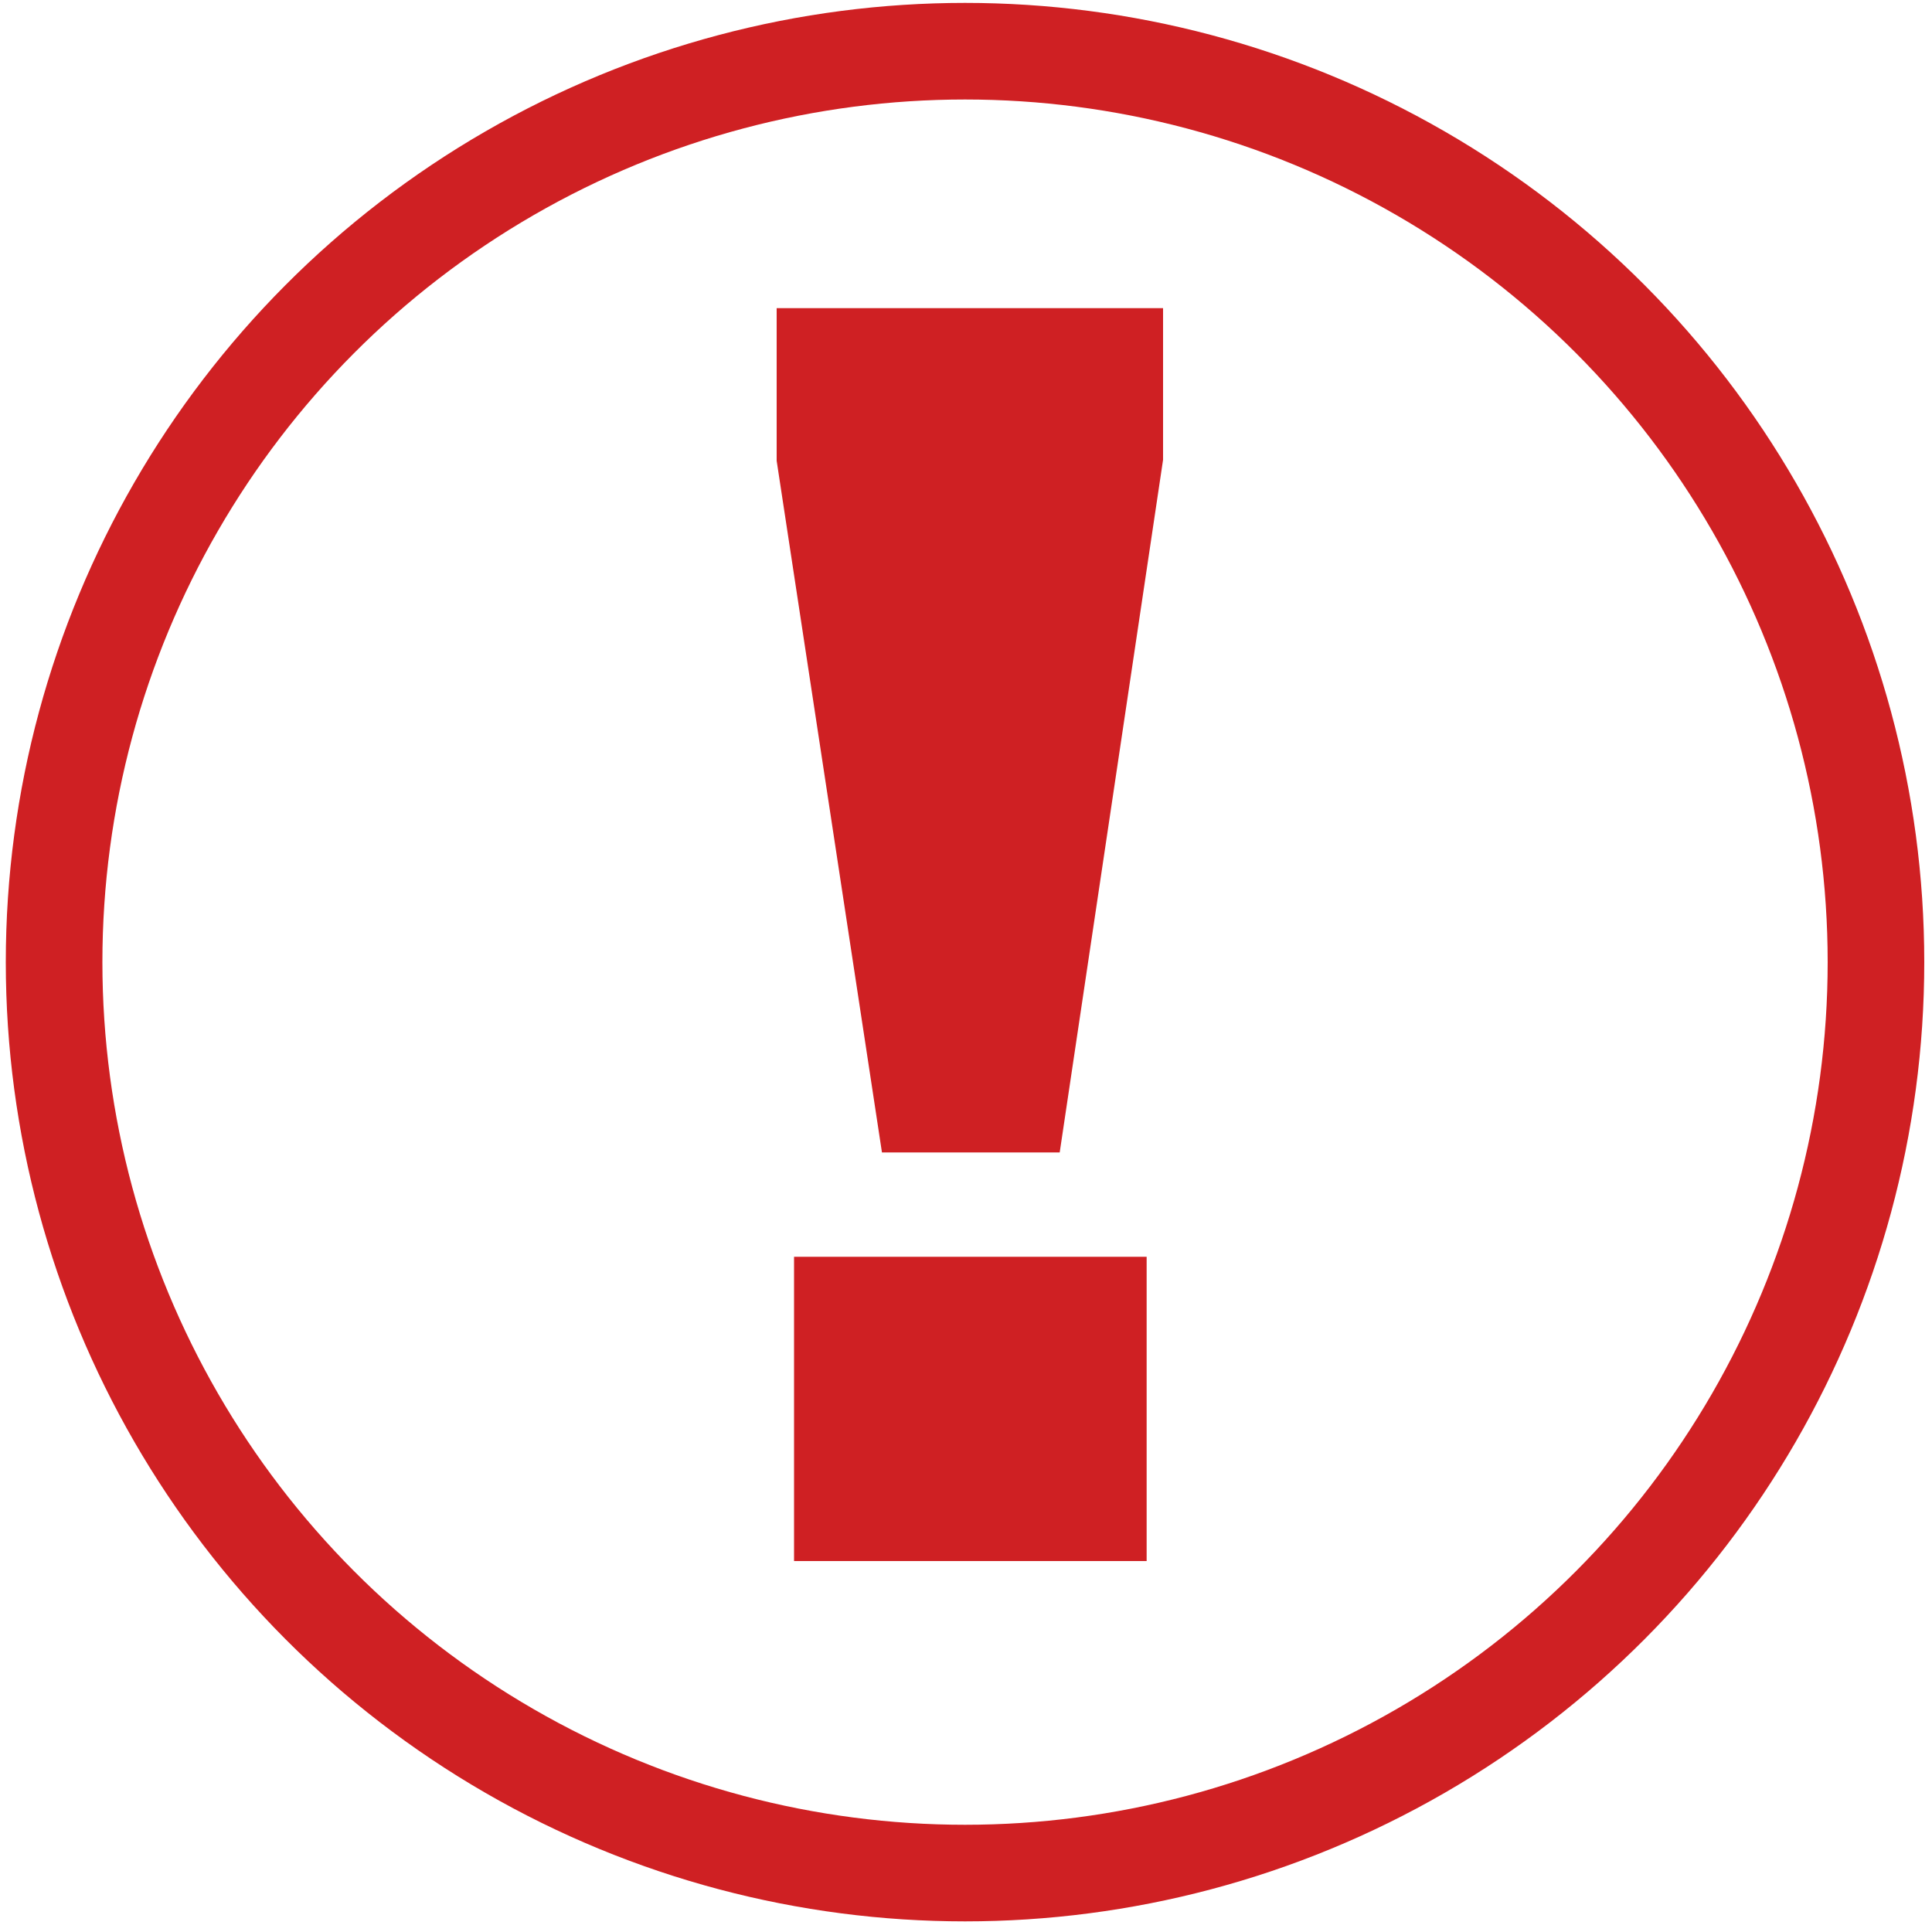 <?xml version="1.0" encoding="utf-8"?>
<svg version="1.1" xmlns="http://www.w3.org/2000/svg" xmlns:xlink="http://www.w3.org/1999/xlink" viewBox="0 0 200 200" xml:space="preserve">
<style type="text/css">
	.st0{fill:#cf2023;}
	.st1{fill:none;stroke:#cf2023;stroke-width:10;stroke-miterlimit:10;}
</style>
	<path class="st0" d="M80.4,47.7V31.9h40v15.7l-10.7,71.7H91.3L80.4,47.7z M82.2,130.1h36.5v31.5H82.2V130.1z"/>
	<circle class="st1" cx="99.9" cy="99.6" r="94.3"/>
</svg>
